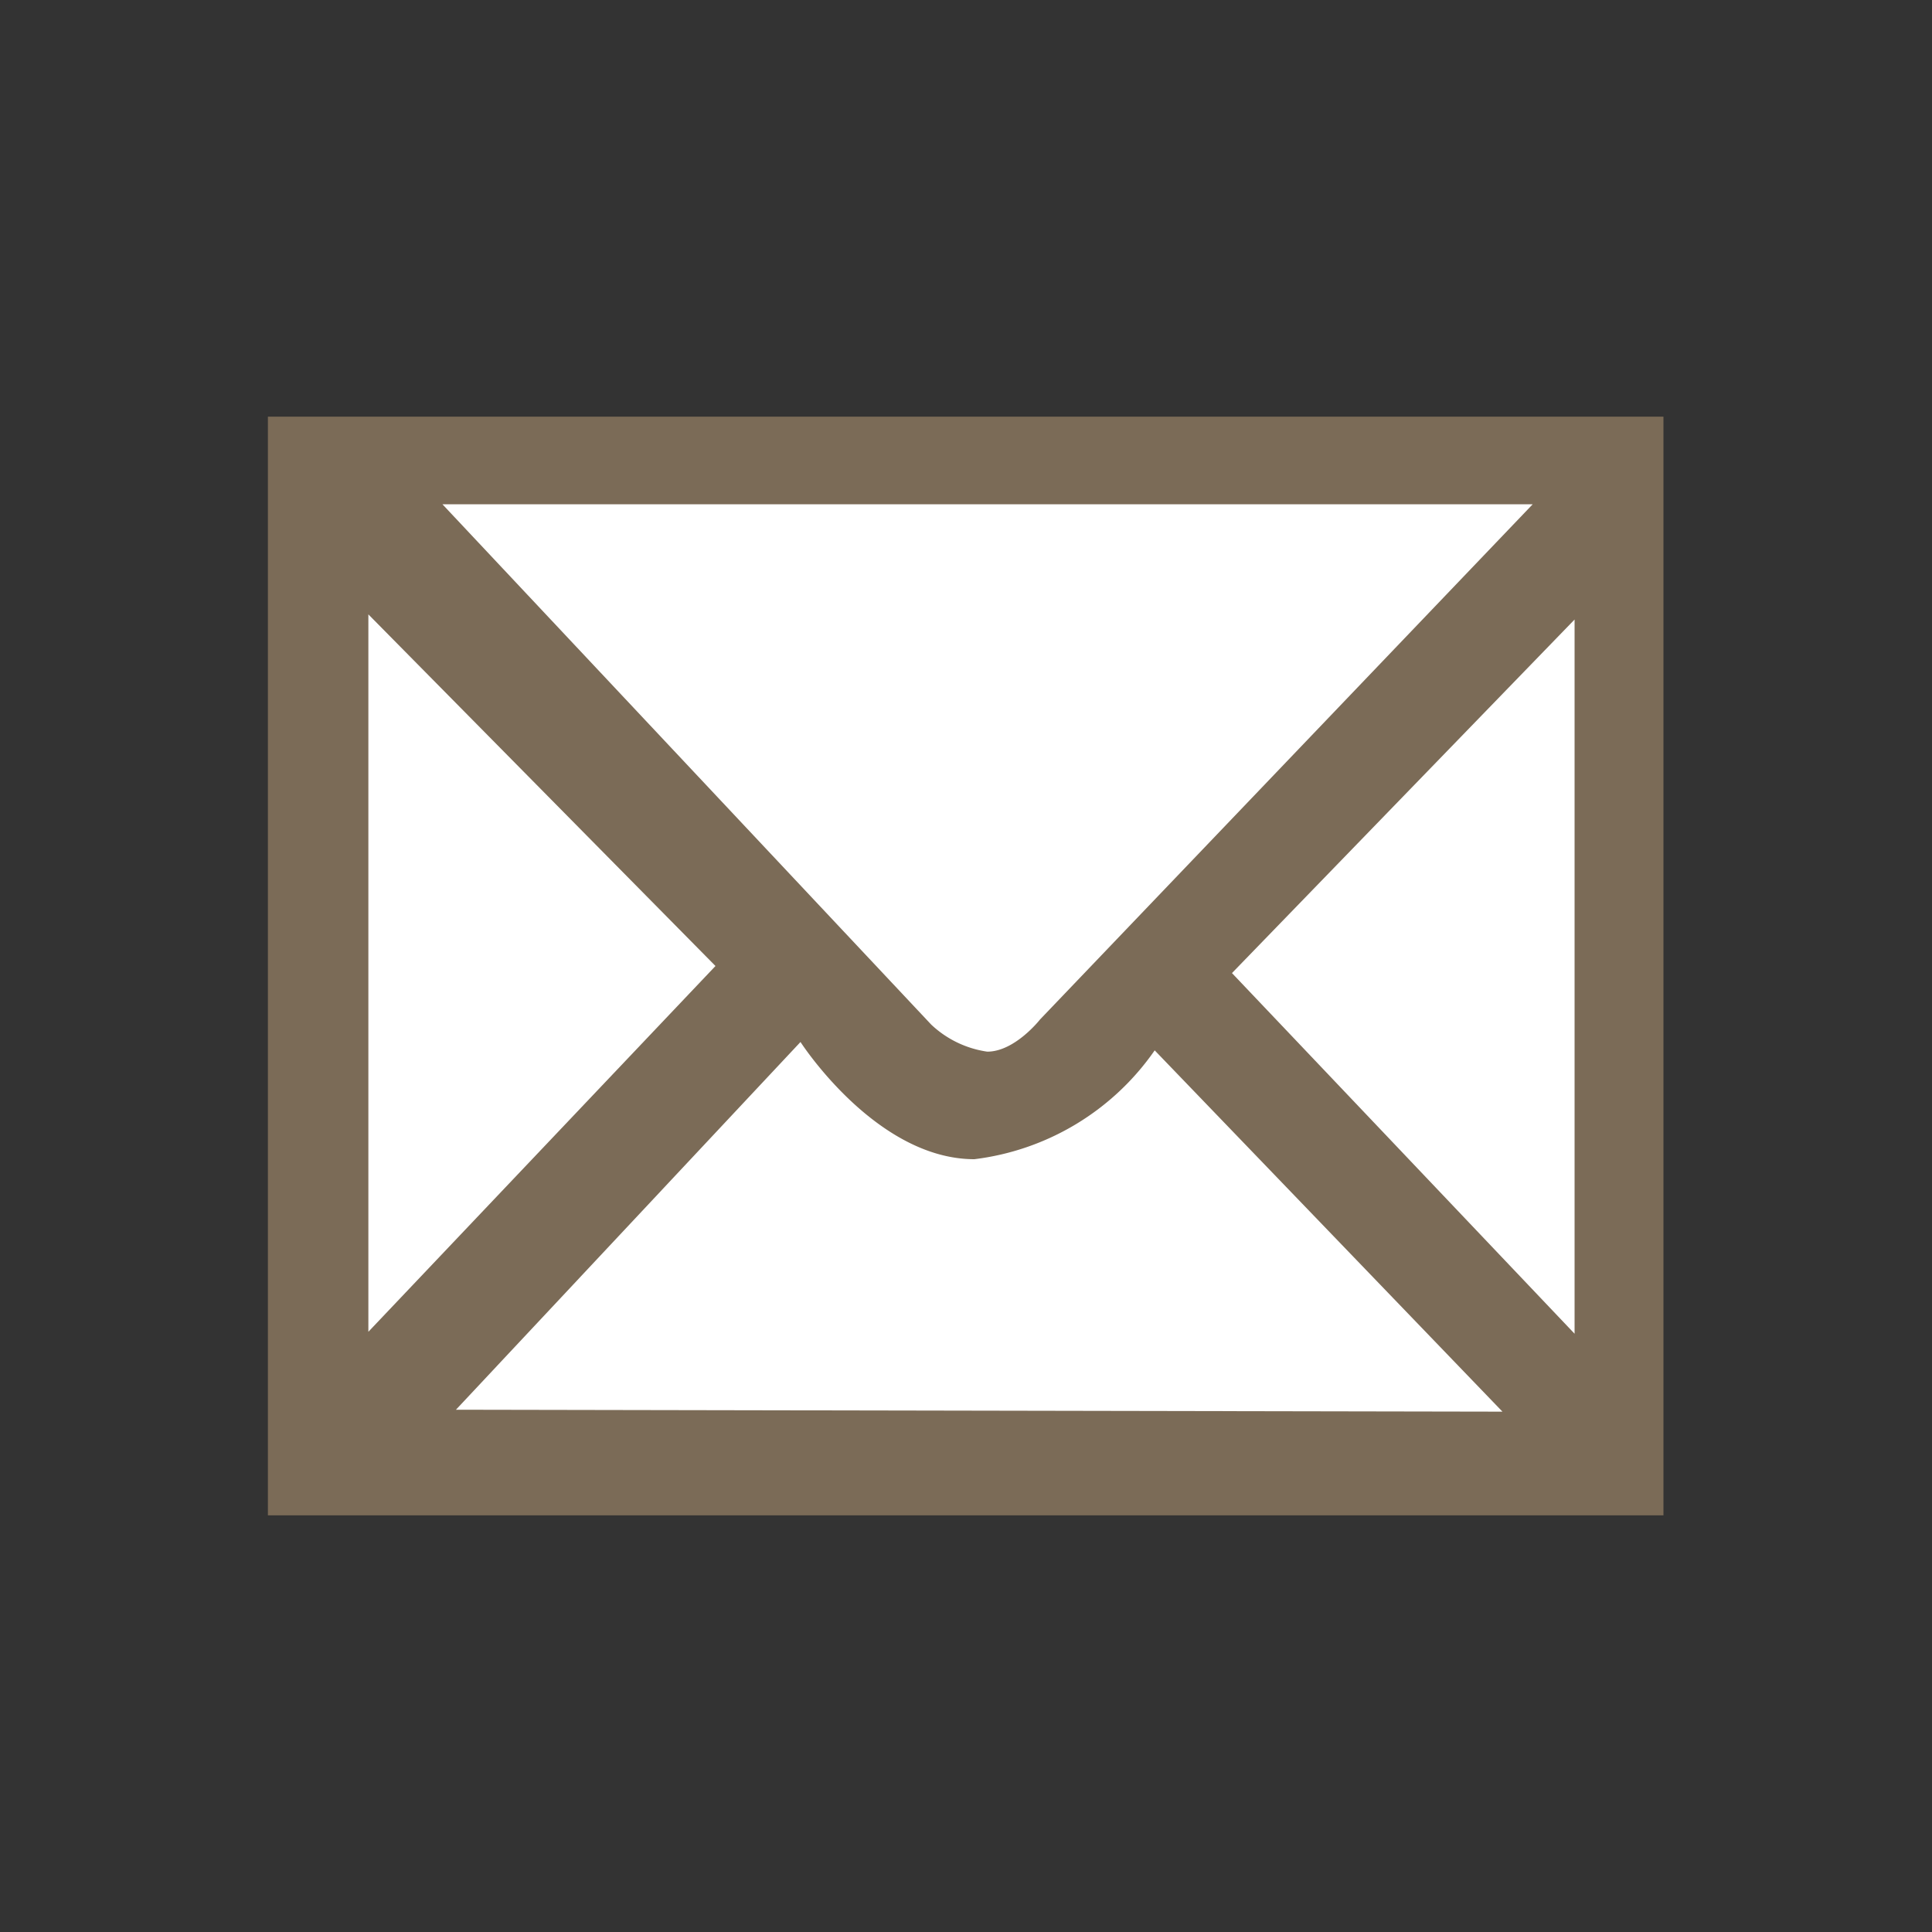 <svg id="圖層_1" data-name="圖層 1" xmlns="http://www.w3.org/2000/svg" viewBox="0 0 30 30"><rect x="0" y="0" width="30" height="30" fill="#333333" stroke="none"/><defs><style>.cls-1{fill:#7b6b57;}.cls-2{fill:#fff;}</style></defs><rect class="cls-1" x="4.16" y="6.47" width="21.67" height="17.06"/><path class="cls-2" d="M23.8,7.83l-7.65,8s-.39.5-.82.5a1.6,1.6,0,0,1-.87-.42L6.87,7.83Z"/><polygon class="cls-2" points="5.72 9.54 11.11 15 5.72 20.68 5.72 9.54"/><path class="cls-2" d="M7.08,21.89l5.35-5.71S13.6,18,15.13,18a4,4,0,0,0,2.8-1.69l5.4,5.61Z"/><polygon class="cls-2" points="24.45 20.71 19.13 15.11 24.45 9.62 24.45 20.71"/></svg>